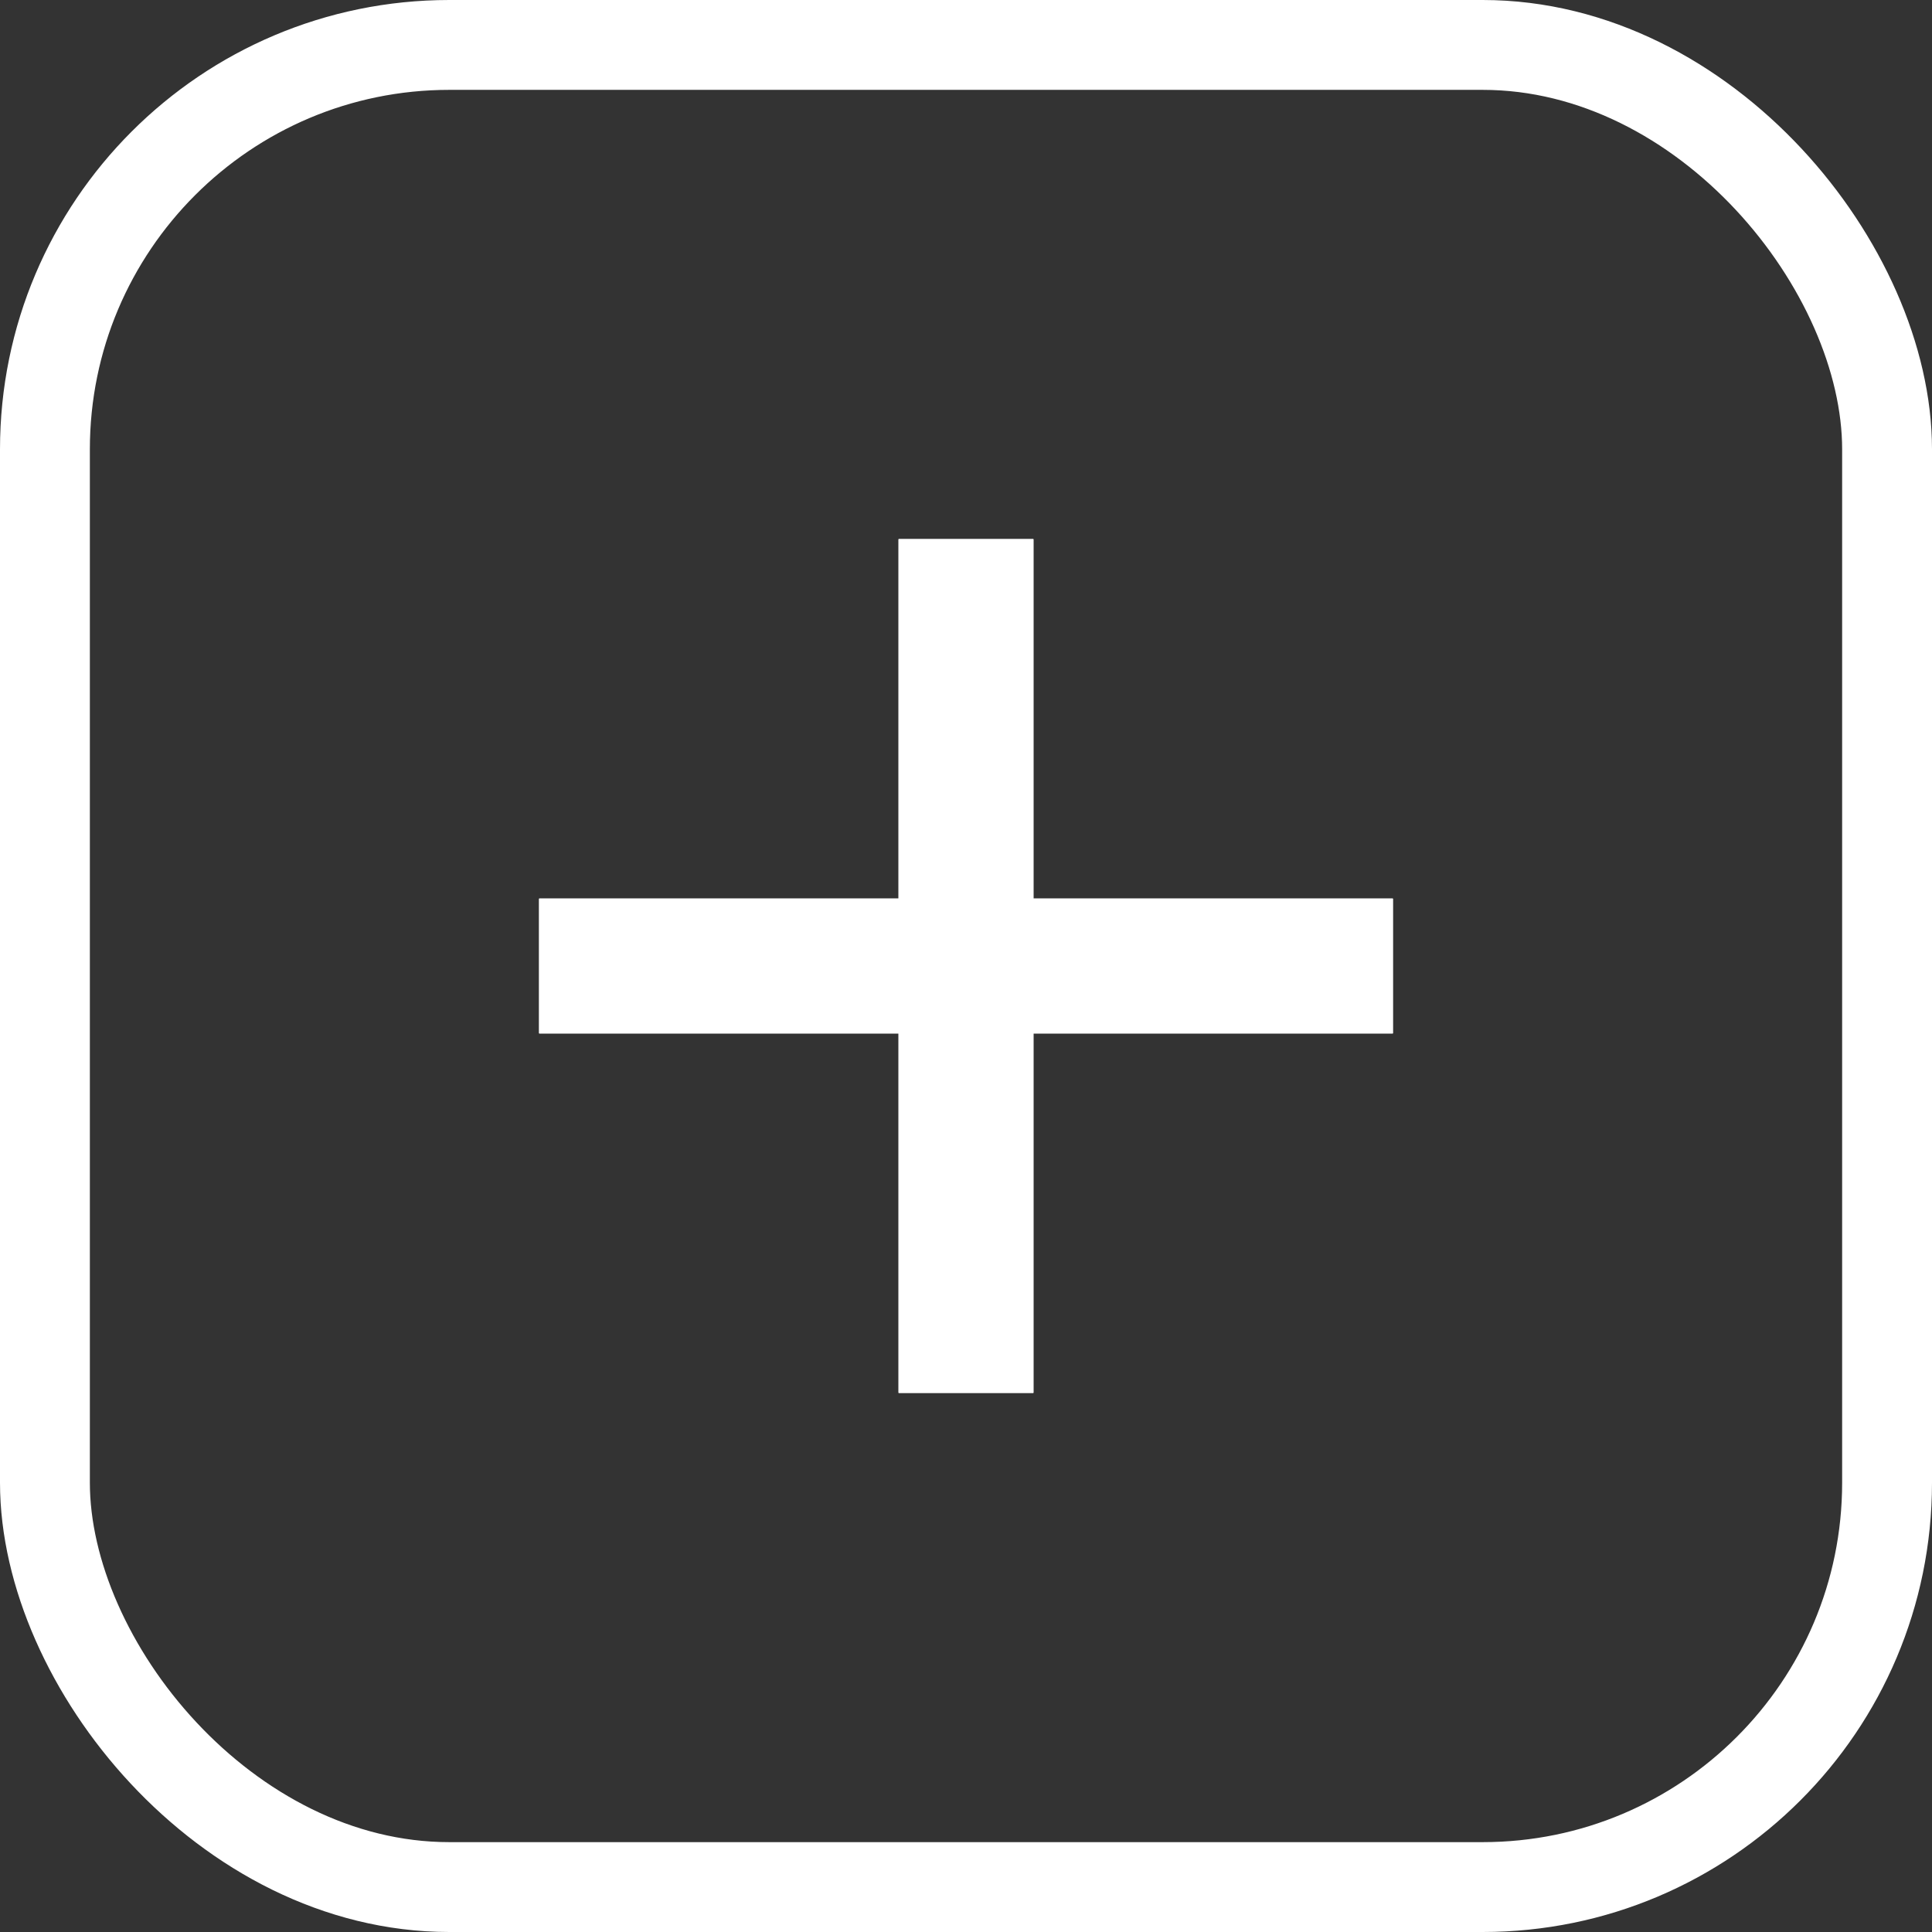 <svg width="43" height="43" viewBox="0 0 43 43" fill="none" xmlns="http://www.w3.org/2000/svg">
<rect x="0" y="0" width="43" height="43" fill="#333333" stroke="none"/>
<rect x="1" y="1" width="41" height="41" rx="9" stroke="white" stroke-width="2"/>
<rect x="20" y="12" width="3" height="19" fill="white"/>
<rect x="20" y="12" width="3" height="19" fill="white"/>
<rect x="20" y="12" width="3" height="19" fill="white"/>
<rect x="31" y="20" width="3" height="19" transform="rotate(90 31 20)" fill="white"/>
<rect x="31" y="20" width="3" height="19" transform="rotate(90 31 20)" fill="white"/>
<rect x="31" y="20" width="3" height="19" transform="rotate(90 31 20)" fill="white"/>
</svg>

